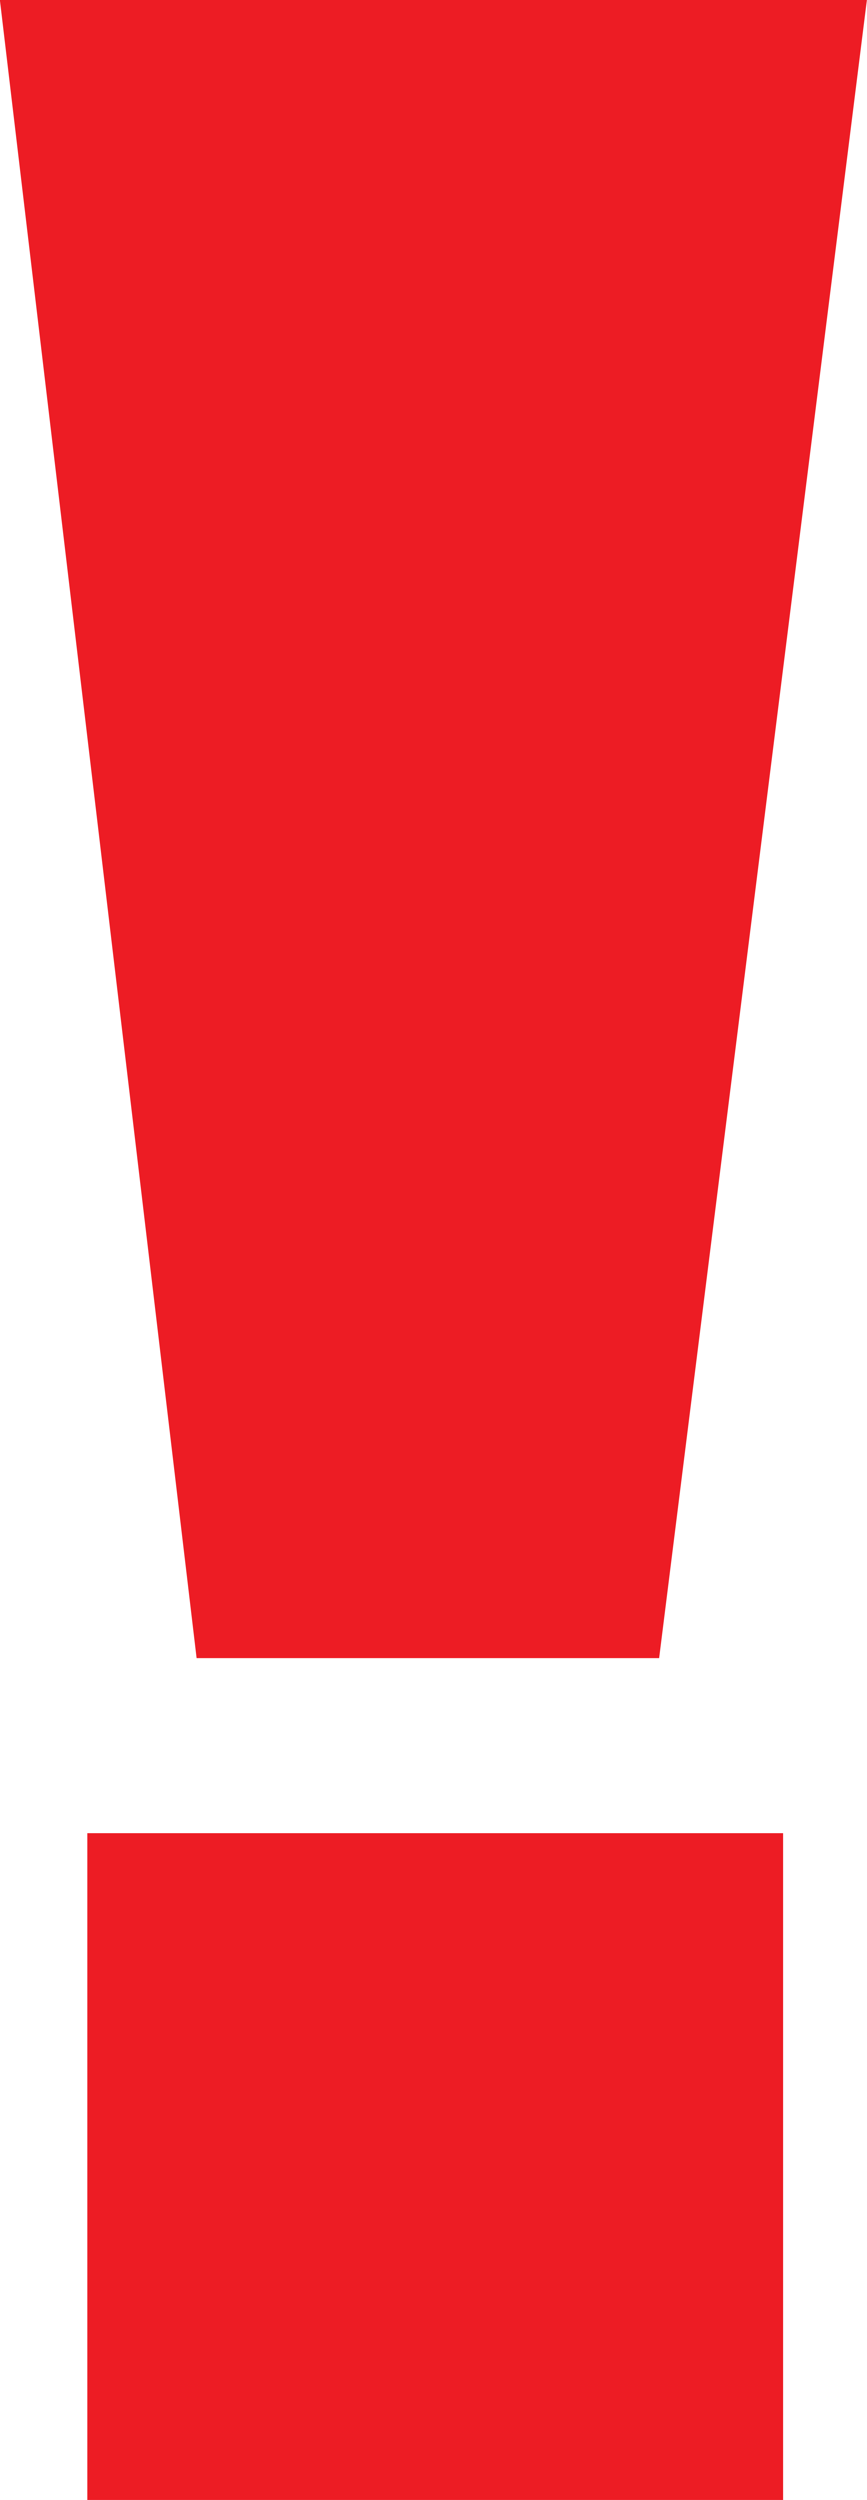 <svg xmlns="http://www.w3.org/2000/svg" viewBox="0 0 15.708 45.276"><defs><style>.a{fill:#ed1c24;}</style></defs><path class="a" d="M677.2,406.964h12.606V394.888H677.2Zm-1.584-45.276,3.564,30.03h8.38l3.764-30.03Z" transform="translate(-675.618 -361.688)"/></svg>